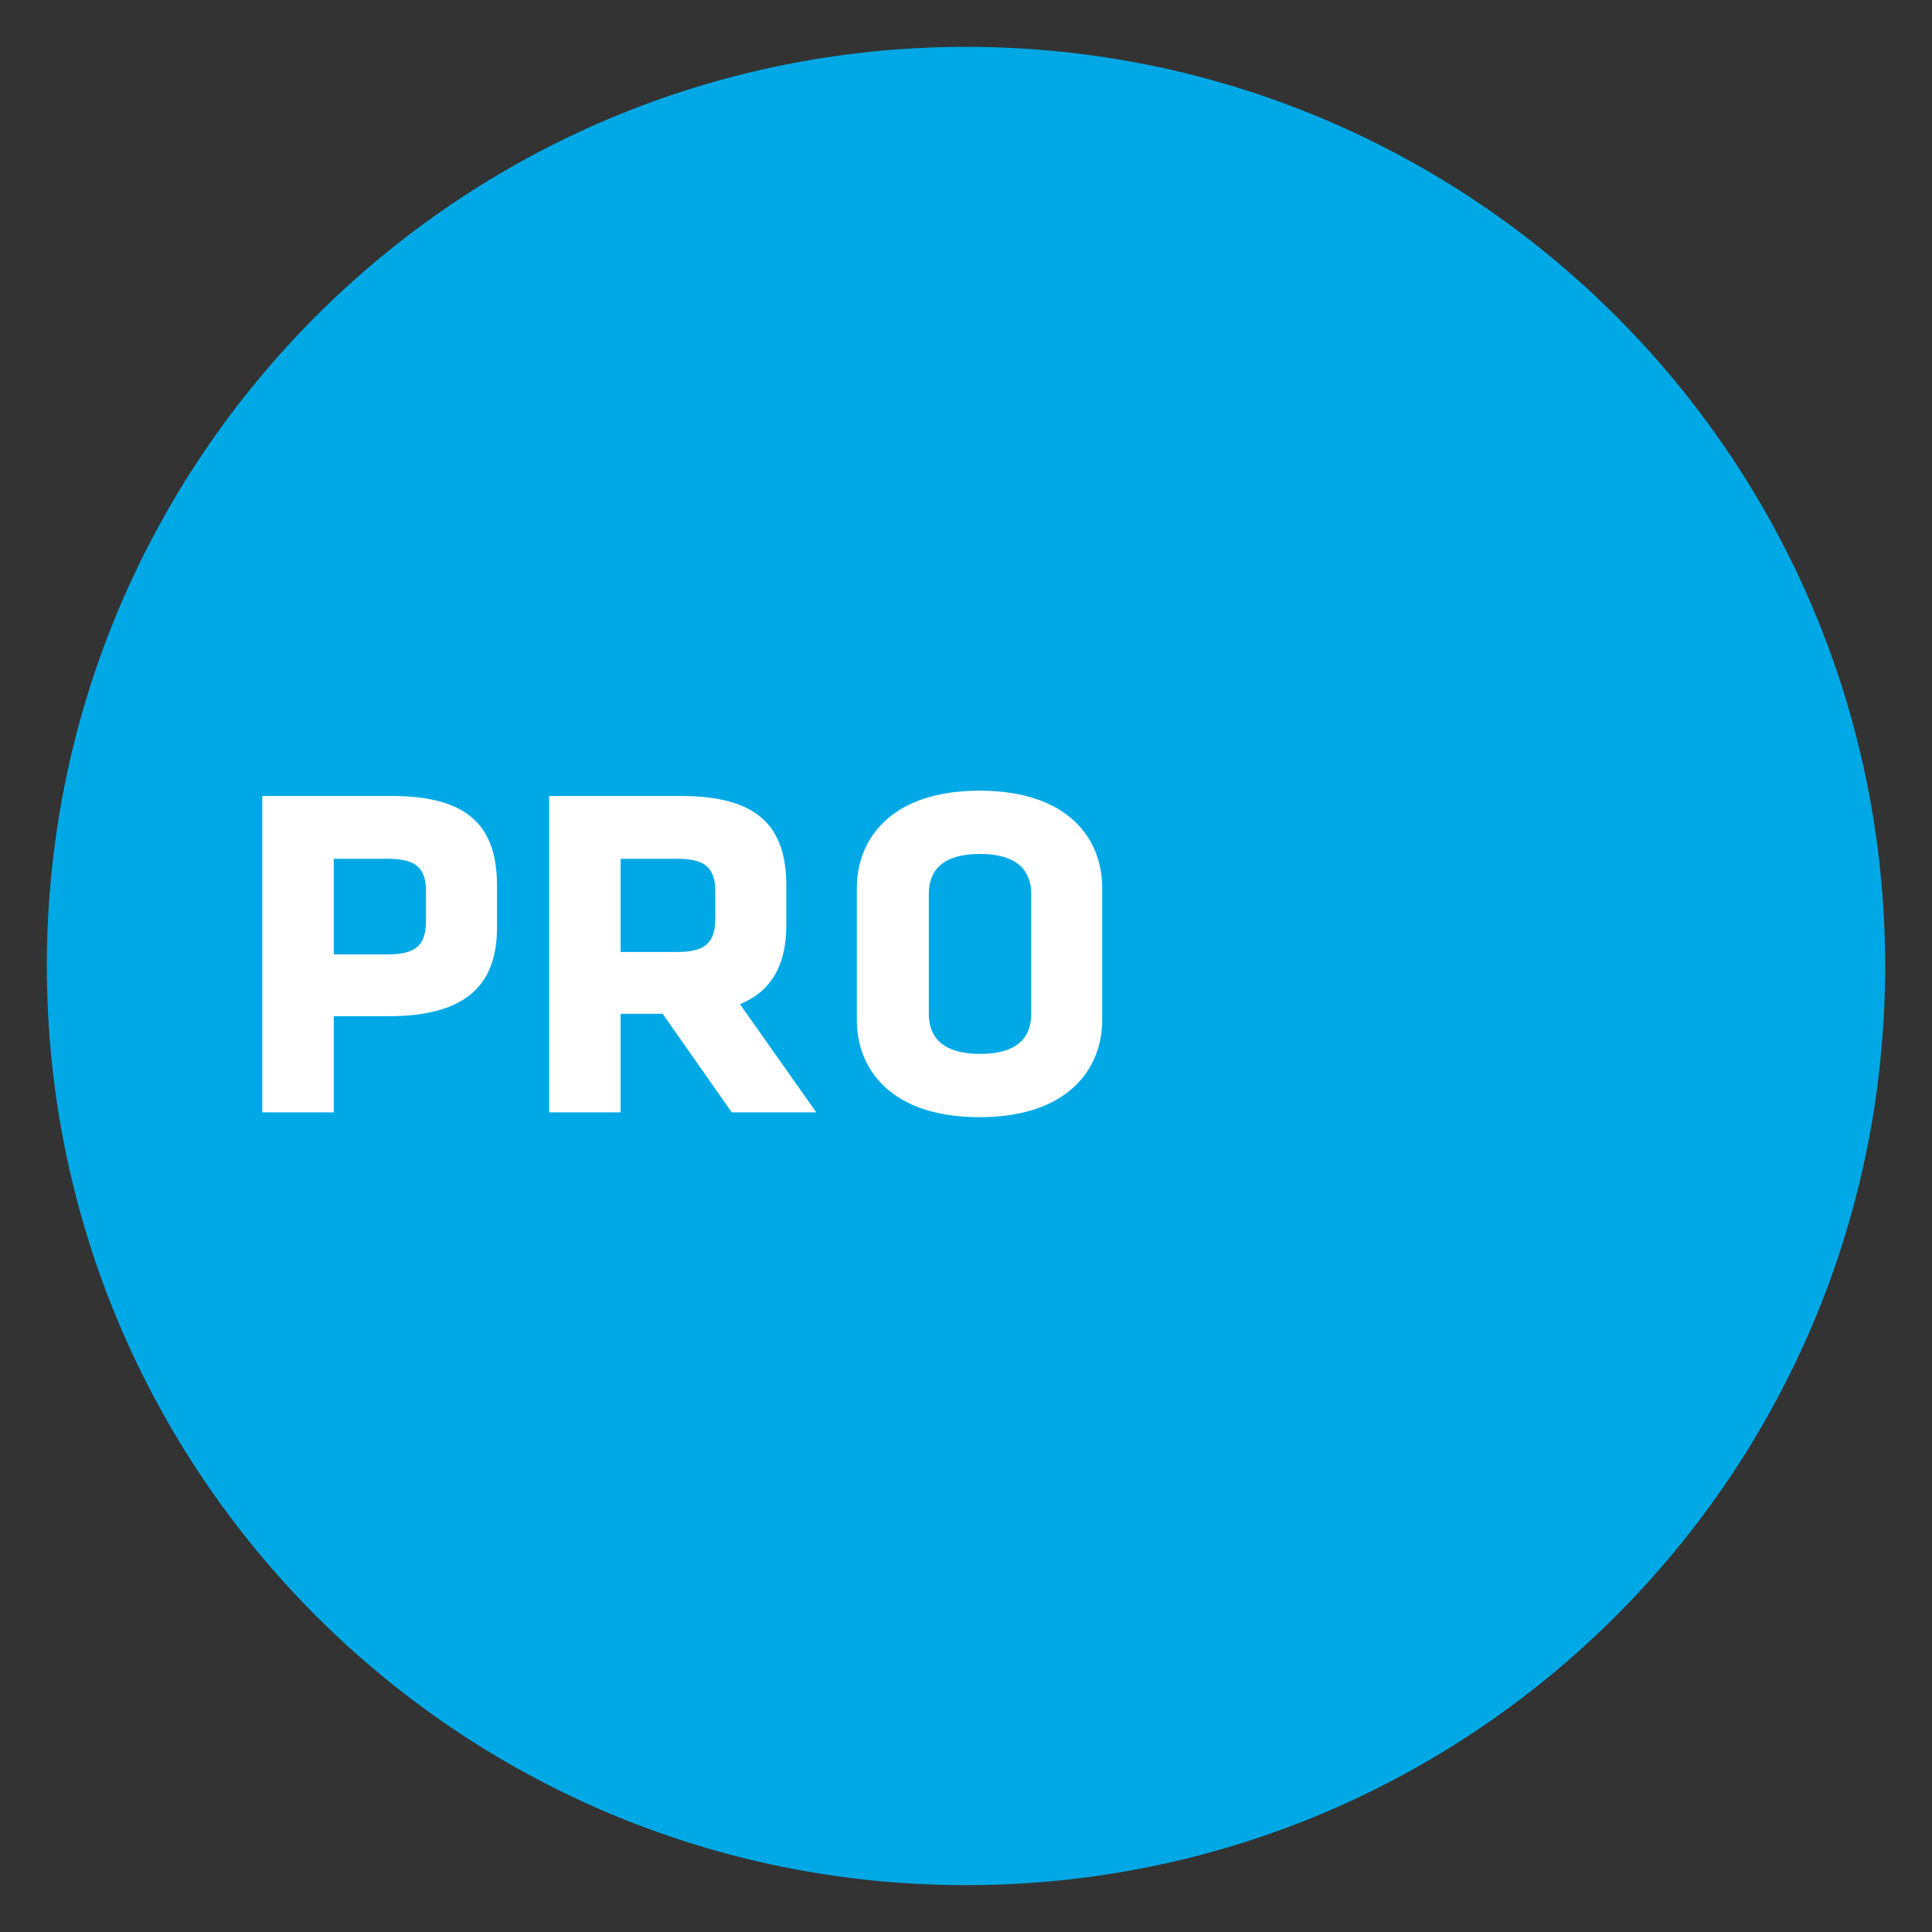 <?xml version="1.0" encoding="utf-8"?>
<!-- Generator: Adobe Illustrator 24.0.0, SVG Export Plug-In . SVG Version: 6.00 Build 0)  -->
<svg version="1.1" id="Capa_1" xmlns="http://www.w3.org/2000/svg" xmlns:xlink="http://www.w3.org/1999/xlink" x="0px" y="0px"
	 viewBox="0 0 40 40" style="enable-background:new 0 0 40 40;" xml:space="preserve">
<rect x="0" y="0" width="40" height="40" fill="#333333" stroke="none"/>
<style type="text/css">
	.st0{fill:#00A9E5;}
	.st1{fill:#FFFFFF;}
</style>
<g>
	<path class="st0" d="M39.03,20c0,10.51-8.52,19.03-19.03,19.03S0.97,30.51,0.97,20S9.49,0.97,20,0.97S39.03,9.49,39.03,20z"/>
	<g>
		<g>
			<path class="st1" d="M8.03,21.04H6.91v1.99H5.43v-6.55h2.68c1.59,0,2.18,0.63,2.18,1.86v0.86C10.29,20.42,9.62,21.04,8.03,21.04z
				 M8.82,18.47c0-0.47-0.17-0.69-0.79-0.69H6.91v1.98h1.12c0.65,0,0.79-0.25,0.79-0.72V18.47z"/>
			<path class="st1" d="M13.72,20.99h-0.87v2.04h-1.48v-6.55h2.73c1.59,0,2.18,0.63,2.18,1.86v0.81c0,0.82-0.3,1.37-0.96,1.64
				l1.58,2.24h-1.75L13.72,20.99z M14.81,18.47c0-0.49-0.19-0.69-0.79-0.69h-1.17v1.93h1.17c0.63,0,0.79-0.23,0.79-0.72V18.47z"/>
			<path class="st1" d="M22.82,21.12c0,0.99-0.69,2.01-2.54,2.01s-2.54-1.01-2.54-2.01v-2.74c0-0.99,0.69-2.01,2.54-2.01
				s2.54,1.01,2.54,2.01V21.12z M21.35,18.51c0-0.51-0.32-0.83-1.06-0.83s-1.06,0.31-1.06,0.83v2.48c0,0.51,0.32,0.83,1.06,0.83
				s1.06-0.31,1.06-0.83V18.51z"/>
		</g>
	</g>
</g>
</svg>
